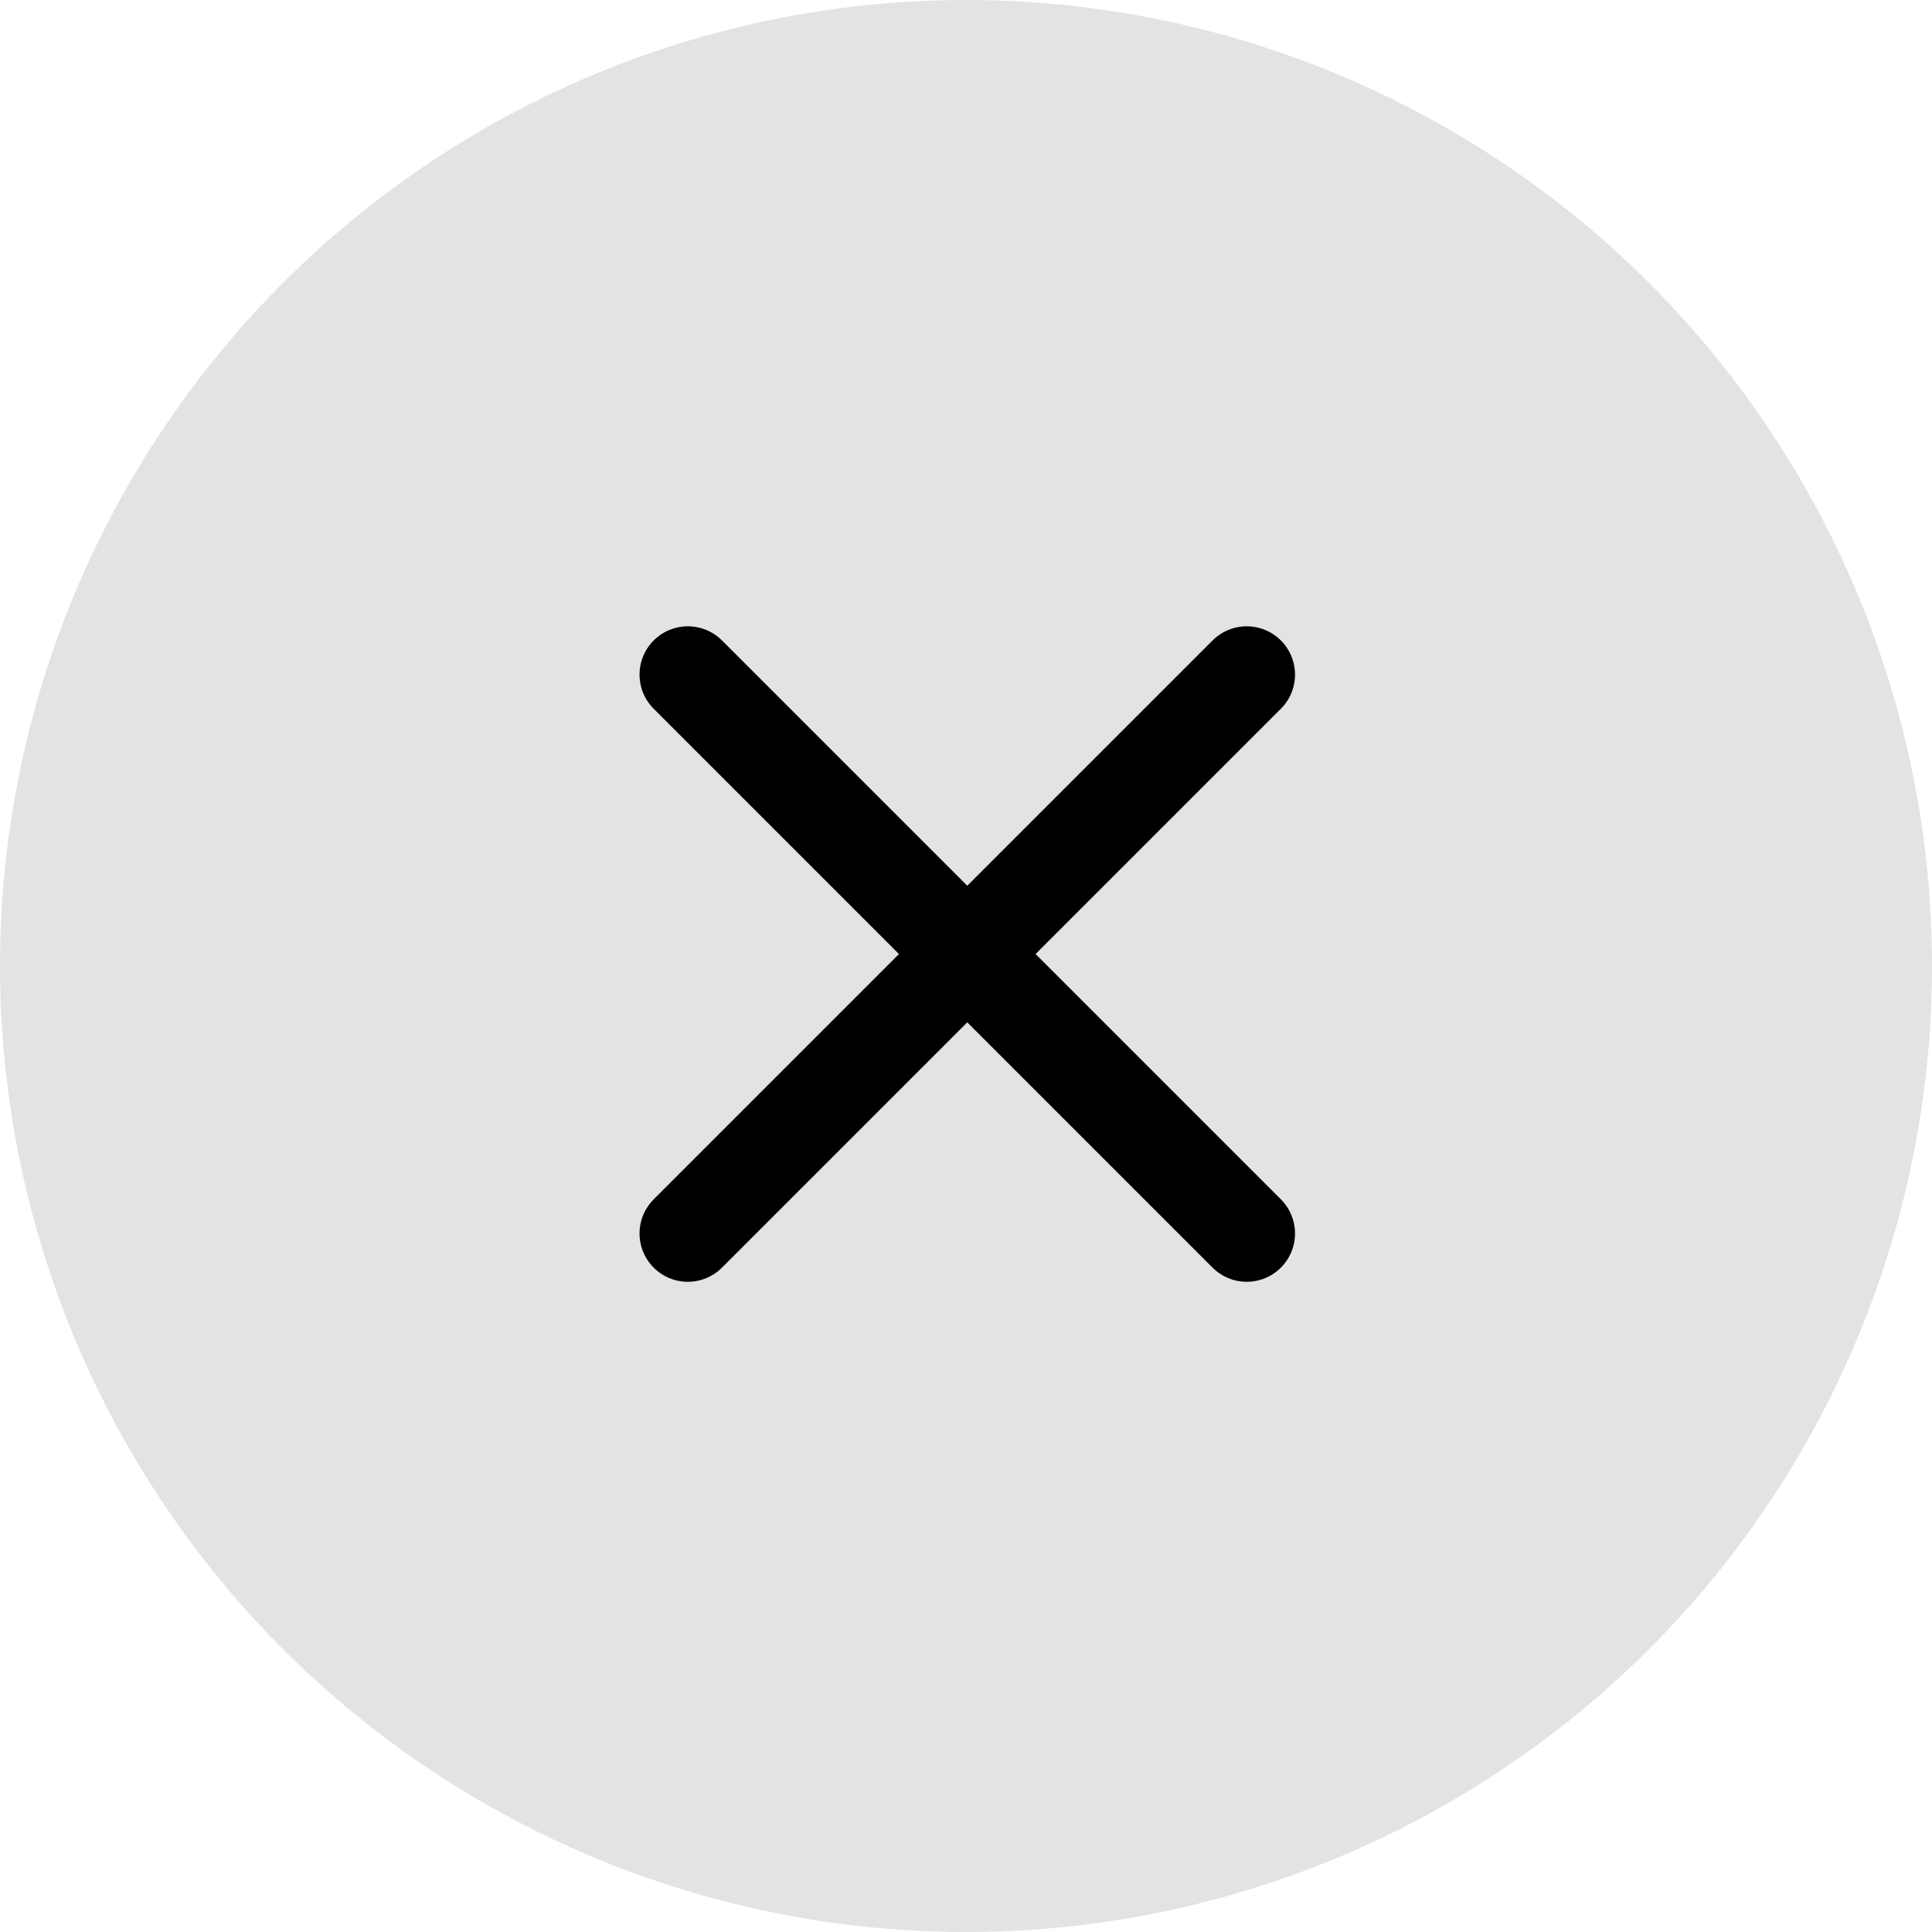 <svg width="40" height="40" viewBox="0 0 40 40" fill="none" xmlns="http://www.w3.org/2000/svg">
<circle cx="20" cy="20" r="20" fill="#E3E3E3"/>
<path d="M25.812 13.967L14.241 25.538M25.812 25.538L14.241 13.967" stroke="black" stroke-width="2" stroke-linecap="round" stroke-linejoin="round"/>
</svg>
